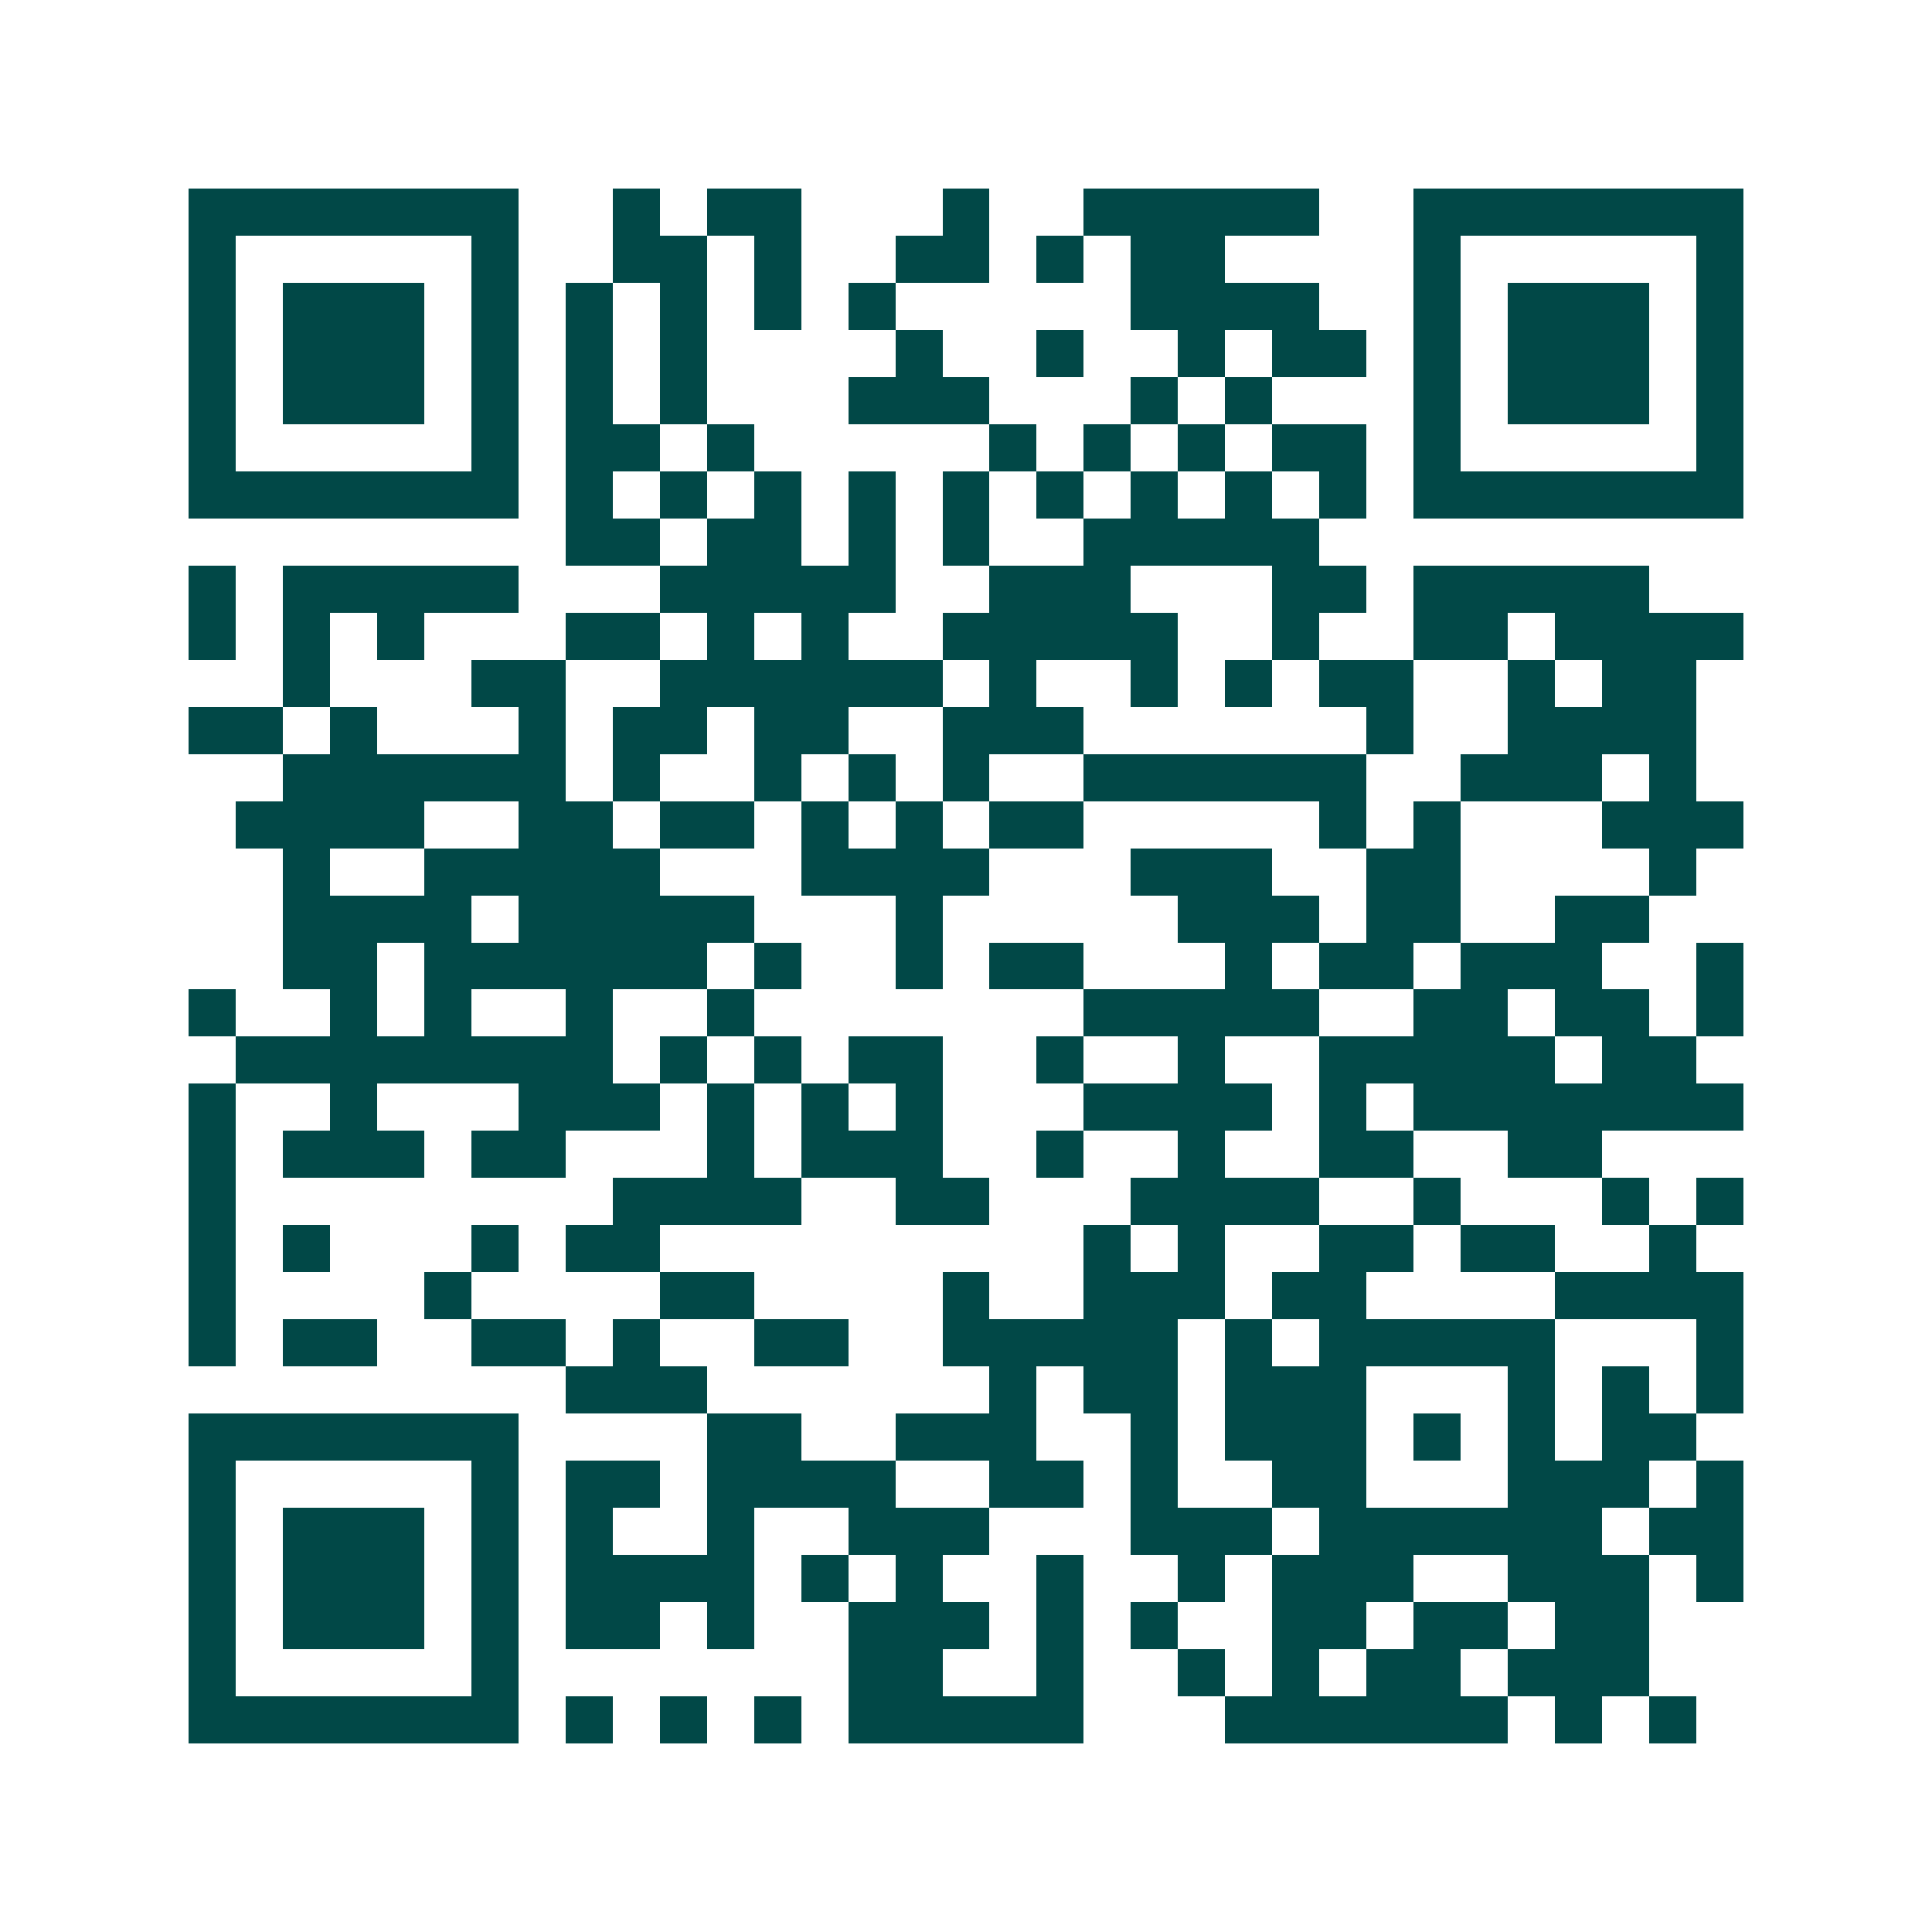 <svg xmlns="http://www.w3.org/2000/svg" width="200" height="200" viewBox="0 0 41 41" shape-rendering="crispEdges"><path fill="#ffffff" d="M0 0h41v41H0z"/><path stroke="#014847" d="M4 4.5h7m2 0h1m1 0h2m3 0h1m2 0h5m2 0h7M4 5.5h1m5 0h1m2 0h2m1 0h1m2 0h2m1 0h1m1 0h2m4 0h1m5 0h1M4 6.5h1m1 0h3m1 0h1m1 0h1m1 0h1m1 0h1m1 0h1m5 0h4m2 0h1m1 0h3m1 0h1M4 7.5h1m1 0h3m1 0h1m1 0h1m1 0h1m4 0h1m2 0h1m2 0h1m1 0h2m1 0h1m1 0h3m1 0h1M4 8.5h1m1 0h3m1 0h1m1 0h1m1 0h1m3 0h3m3 0h1m1 0h1m3 0h1m1 0h3m1 0h1M4 9.5h1m5 0h1m1 0h2m1 0h1m5 0h1m1 0h1m1 0h1m1 0h2m1 0h1m5 0h1M4 10.5h7m1 0h1m1 0h1m1 0h1m1 0h1m1 0h1m1 0h1m1 0h1m1 0h1m1 0h1m1 0h7M12 11.5h2m1 0h2m1 0h1m1 0h1m2 0h5M4 12.5h1m1 0h5m3 0h5m2 0h3m3 0h2m1 0h5M4 13.5h1m1 0h1m1 0h1m3 0h2m1 0h1m1 0h1m2 0h5m2 0h1m2 0h2m1 0h4M6 14.5h1m3 0h2m2 0h6m1 0h1m2 0h1m1 0h1m1 0h2m2 0h1m1 0h2M4 15.5h2m1 0h1m3 0h1m1 0h2m1 0h2m2 0h3m6 0h1m2 0h4M6 16.5h6m1 0h1m2 0h1m1 0h1m1 0h1m2 0h6m2 0h3m1 0h1M5 17.5h4m2 0h2m1 0h2m1 0h1m1 0h1m1 0h2m5 0h1m1 0h1m3 0h3M6 18.5h1m2 0h5m3 0h4m3 0h3m2 0h2m4 0h1M6 19.5h4m1 0h5m3 0h1m5 0h3m1 0h2m2 0h2M6 20.5h2m1 0h6m1 0h1m2 0h1m1 0h2m3 0h1m1 0h2m1 0h3m2 0h1M4 21.5h1m2 0h1m1 0h1m2 0h1m2 0h1m7 0h5m2 0h2m1 0h2m1 0h1M5 22.5h8m1 0h1m1 0h1m1 0h2m2 0h1m2 0h1m2 0h5m1 0h2M4 23.5h1m2 0h1m3 0h3m1 0h1m1 0h1m1 0h1m3 0h4m1 0h1m1 0h7M4 24.5h1m1 0h3m1 0h2m3 0h1m1 0h3m2 0h1m2 0h1m2 0h2m2 0h2M4 25.5h1m8 0h4m2 0h2m3 0h4m2 0h1m3 0h1m1 0h1M4 26.5h1m1 0h1m3 0h1m1 0h2m9 0h1m1 0h1m2 0h2m1 0h2m2 0h1M4 27.5h1m4 0h1m4 0h2m4 0h1m2 0h3m1 0h2m4 0h4M4 28.5h1m1 0h2m2 0h2m1 0h1m2 0h2m2 0h5m1 0h1m1 0h5m3 0h1M12 29.5h3m6 0h1m1 0h2m1 0h3m3 0h1m1 0h1m1 0h1M4 30.5h7m4 0h2m2 0h3m2 0h1m1 0h3m1 0h1m1 0h1m1 0h2M4 31.5h1m5 0h1m1 0h2m1 0h4m2 0h2m1 0h1m2 0h2m3 0h3m1 0h1M4 32.5h1m1 0h3m1 0h1m1 0h1m2 0h1m2 0h3m3 0h3m1 0h6m1 0h2M4 33.5h1m1 0h3m1 0h1m1 0h4m1 0h1m1 0h1m2 0h1m2 0h1m1 0h3m2 0h3m1 0h1M4 34.5h1m1 0h3m1 0h1m1 0h2m1 0h1m2 0h3m1 0h1m1 0h1m2 0h2m1 0h2m1 0h2M4 35.5h1m5 0h1m7 0h2m2 0h1m2 0h1m1 0h1m1 0h2m1 0h3M4 36.5h7m1 0h1m1 0h1m1 0h1m1 0h5m3 0h6m1 0h1m1 0h1"/></svg>
